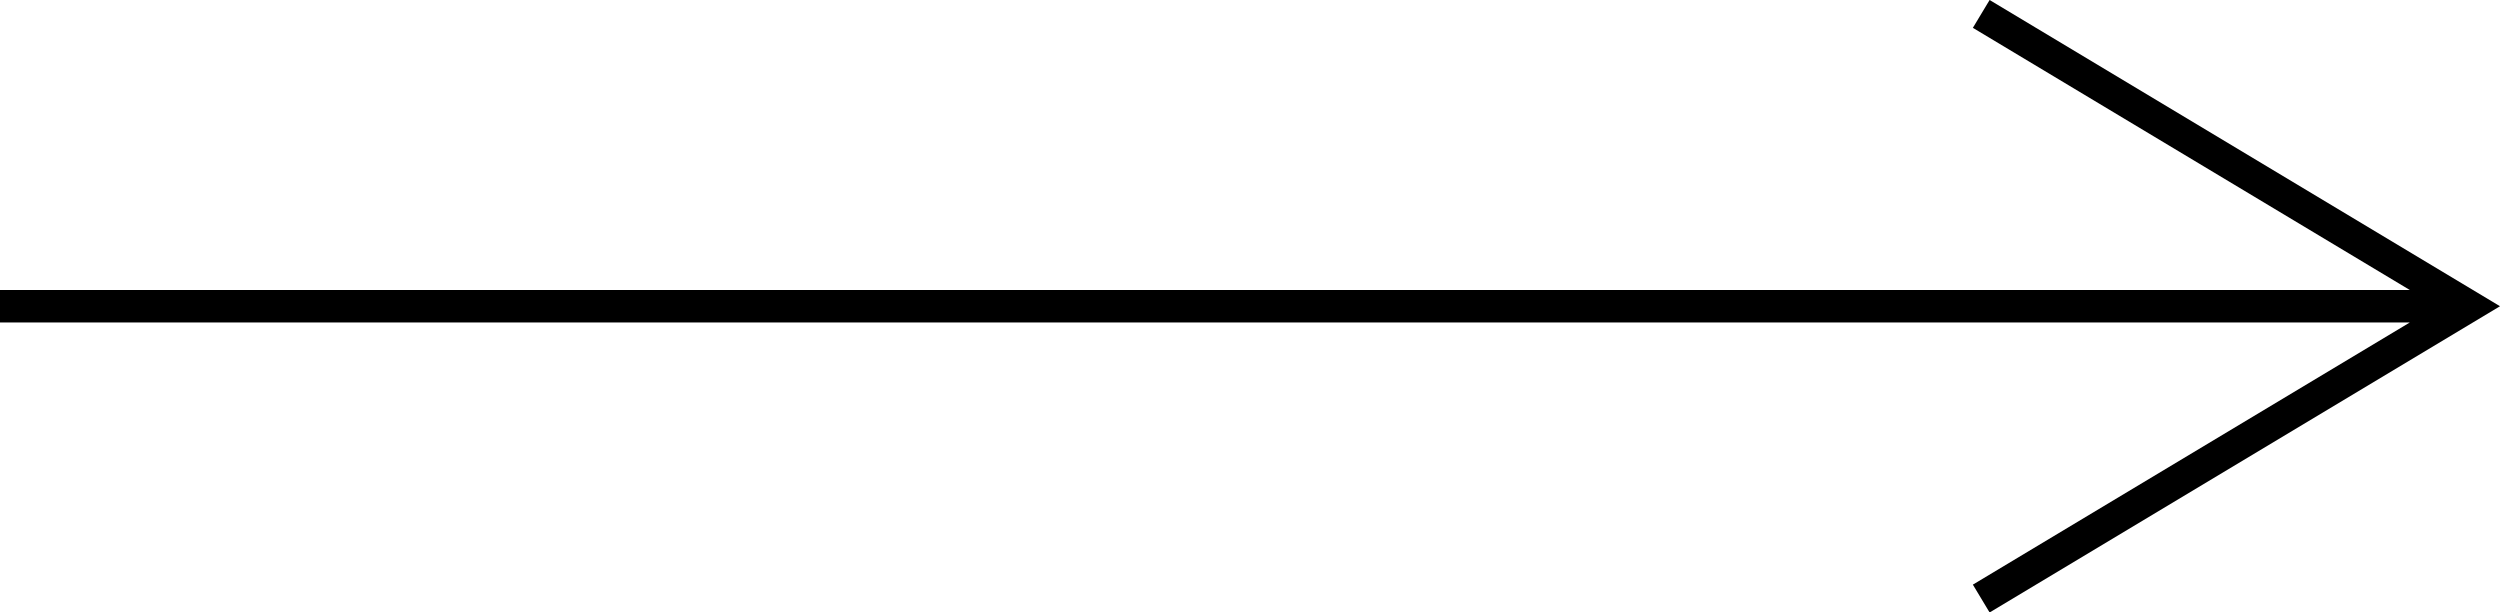 <svg xmlns="http://www.w3.org/2000/svg" id="ae604b11-1874-4539-b32f-6d5c314c8121" data-name="Layer 1" width="97.498" height="23.886" viewBox="0 0 97.498 23.886"><polygon points="77.593 0 76.94 1.086 93.98 11.31 0 11.31 0 12.577 93.979 12.577 76.94 22.8 77.593 23.886 97.498 11.943 77.593 0"></polygon></svg>